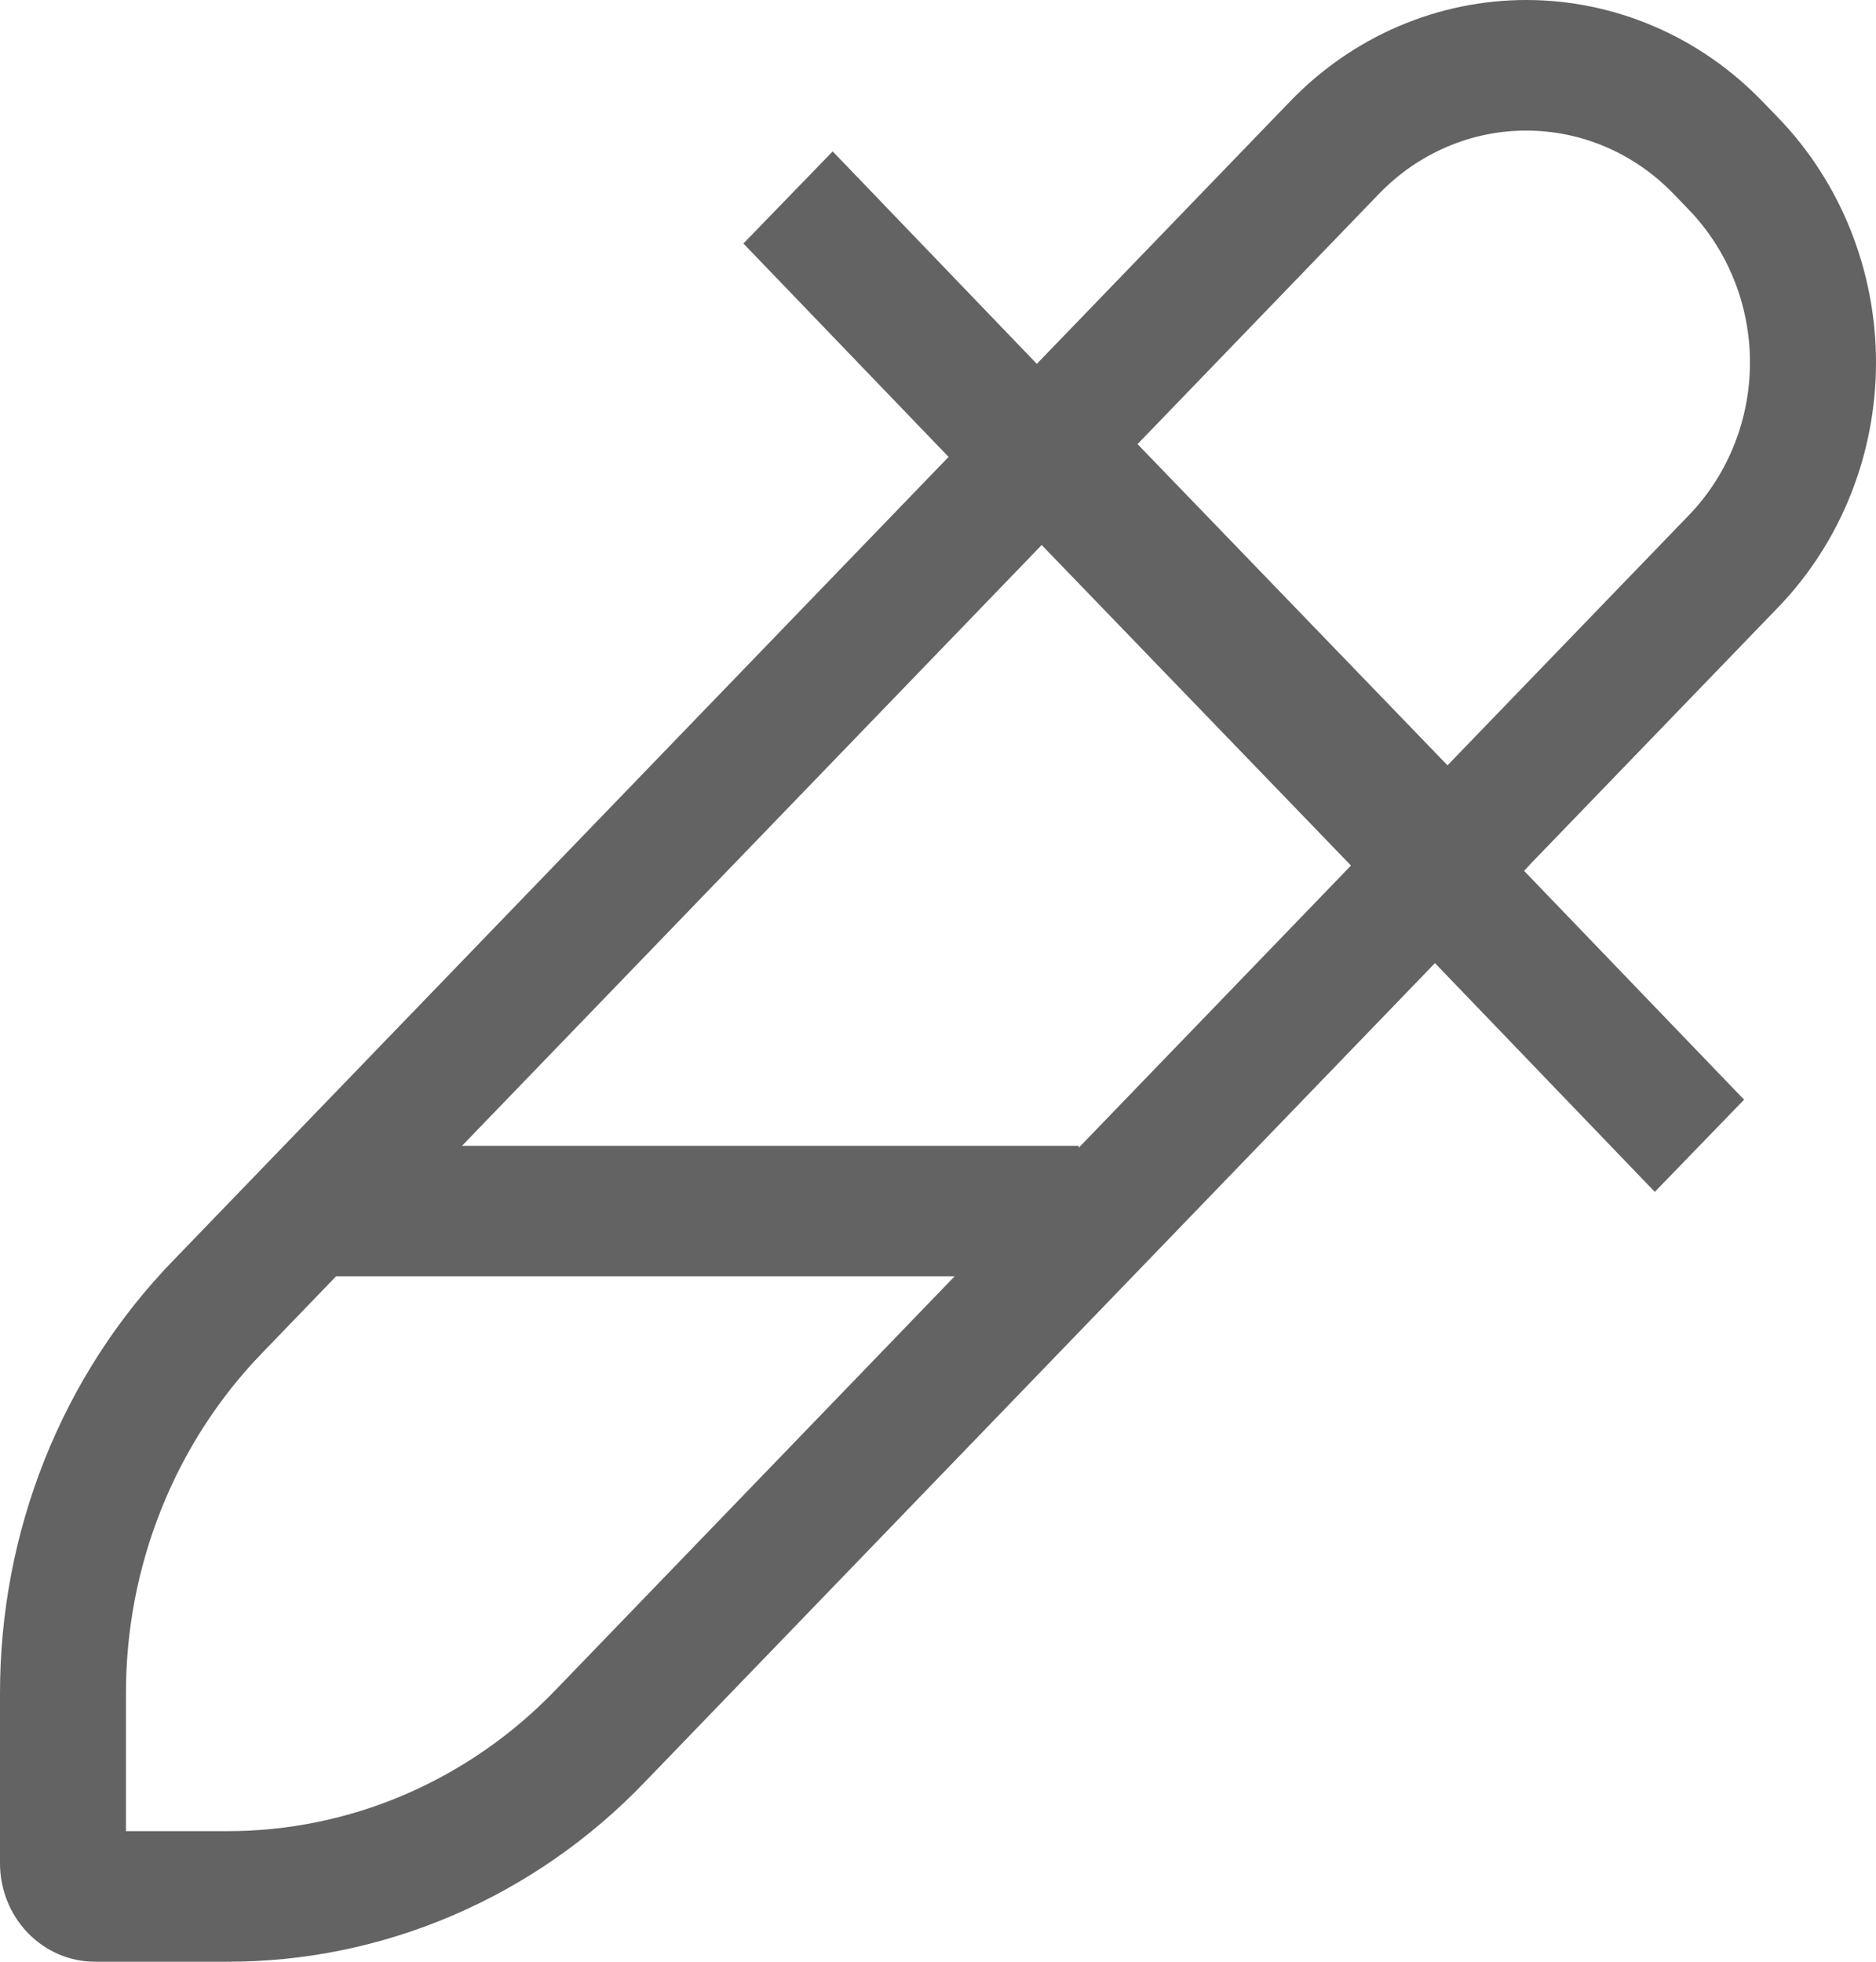 <?xml version="1.0" encoding="UTF-8"?> <svg xmlns="http://www.w3.org/2000/svg" width="22" height="23" viewBox="0 0 22 23" fill="none"><path d="M2.55873e-05 19.864V21.847C0 22.153 0.118 22.446 0.326 22.662C0.535 22.878 0.818 23 1.113 23H2.653C3.565 23.003 4.469 22.818 5.312 22.456C6.155 22.094 6.92 21.563 7.563 20.892L16.828 11.292L19.406 13.974L20.453 12.893L17.873 10.21L17.932 10.148L17.931 10.147L20.853 7.12C21.587 6.359 22 5.326 22 4.25C22 3.174 21.587 2.141 20.853 1.38L20.668 1.189C20.304 0.812 19.873 0.513 19.397 0.309C18.922 0.105 18.413 0 17.898 0C17.384 0 16.875 0.105 16.399 0.309C15.924 0.513 15.492 0.812 15.129 1.189L12.159 4.266L9.765 1.775L8.718 2.855L11.124 5.357L2.034 14.776C1.387 15.442 0.874 16.235 0.525 17.109C0.176 17.982 -0.002 18.919 2.55873e-05 19.864ZM16.173 2.271C16.4 2.036 16.669 1.85 16.965 1.723C17.261 1.596 17.578 1.531 17.898 1.531C18.219 1.531 18.536 1.596 18.832 1.723C19.128 1.85 19.397 2.036 19.624 2.271L19.808 2.462C20.265 2.937 20.522 3.58 20.522 4.25C20.522 4.92 20.265 5.563 19.808 6.038L16.975 8.973L13.34 5.207L16.173 2.271ZM12.216 6.39L15.843 10.148L12.65 13.457V13.434H5.418L12.216 6.39ZM3.941 14.964H11.195L6.519 19.81C6.012 20.338 5.41 20.756 4.746 21.041C4.083 21.326 3.371 21.471 2.653 21.469H1.477V19.864C1.475 19.12 1.616 18.382 1.891 17.695C2.166 17.007 2.569 16.383 3.079 15.858L3.941 14.964Z" fill="#636363"></path></svg> 